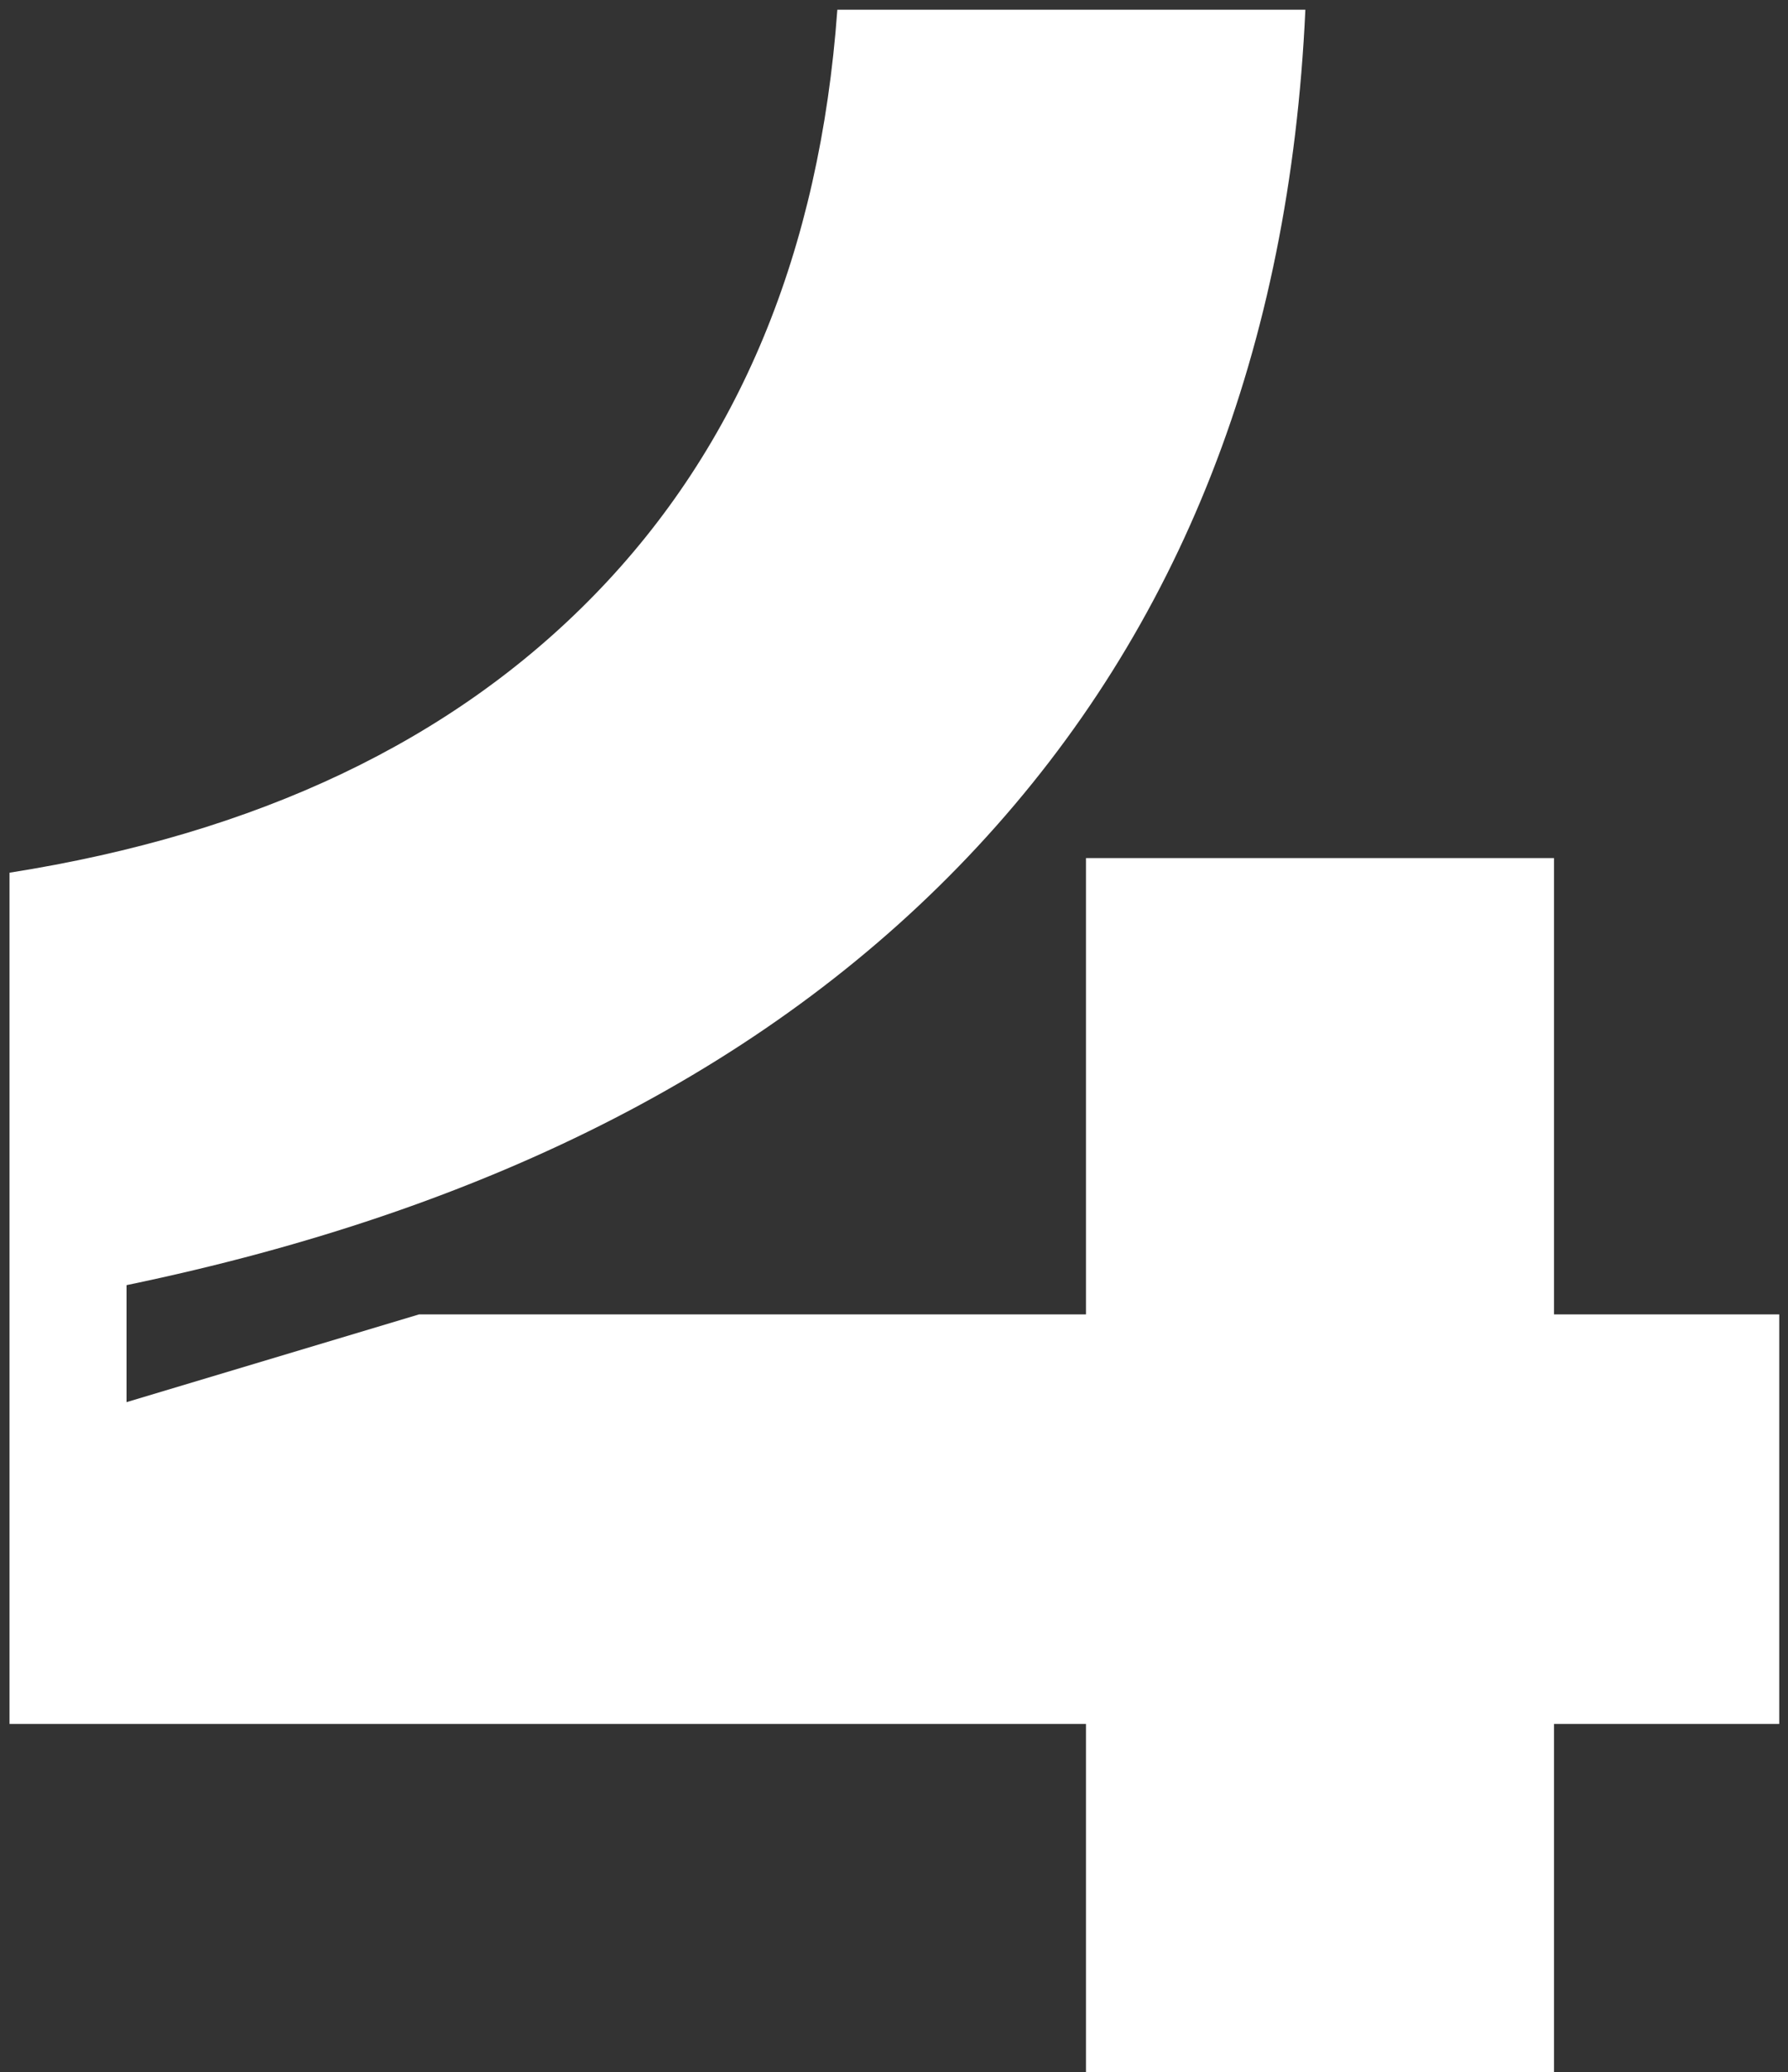 <?xml version="1.0" encoding="UTF-8"?> <svg xmlns="http://www.w3.org/2000/svg" width="170" height="197" viewBox="0 0 170 197" fill="none"><rect x="0" y="0" width="170" height="197" fill="#333333" stroke="none"/> <path d="M169.167 124.967V163.904H147.752V197H103.253V163.904H0.906V82.972C24.453 79.263 42.994 70.456 56.529 56.55C70.25 42.459 77.944 23.918 79.613 0.927H124.112C122.629 33.188 112.246 59.702 92.963 80.468C73.865 101.049 46.888 114.955 12.03 122.186V133.311L39.842 124.967H103.253V81.581H147.752V124.967H169.167Z" fill="white"></path> </svg> 